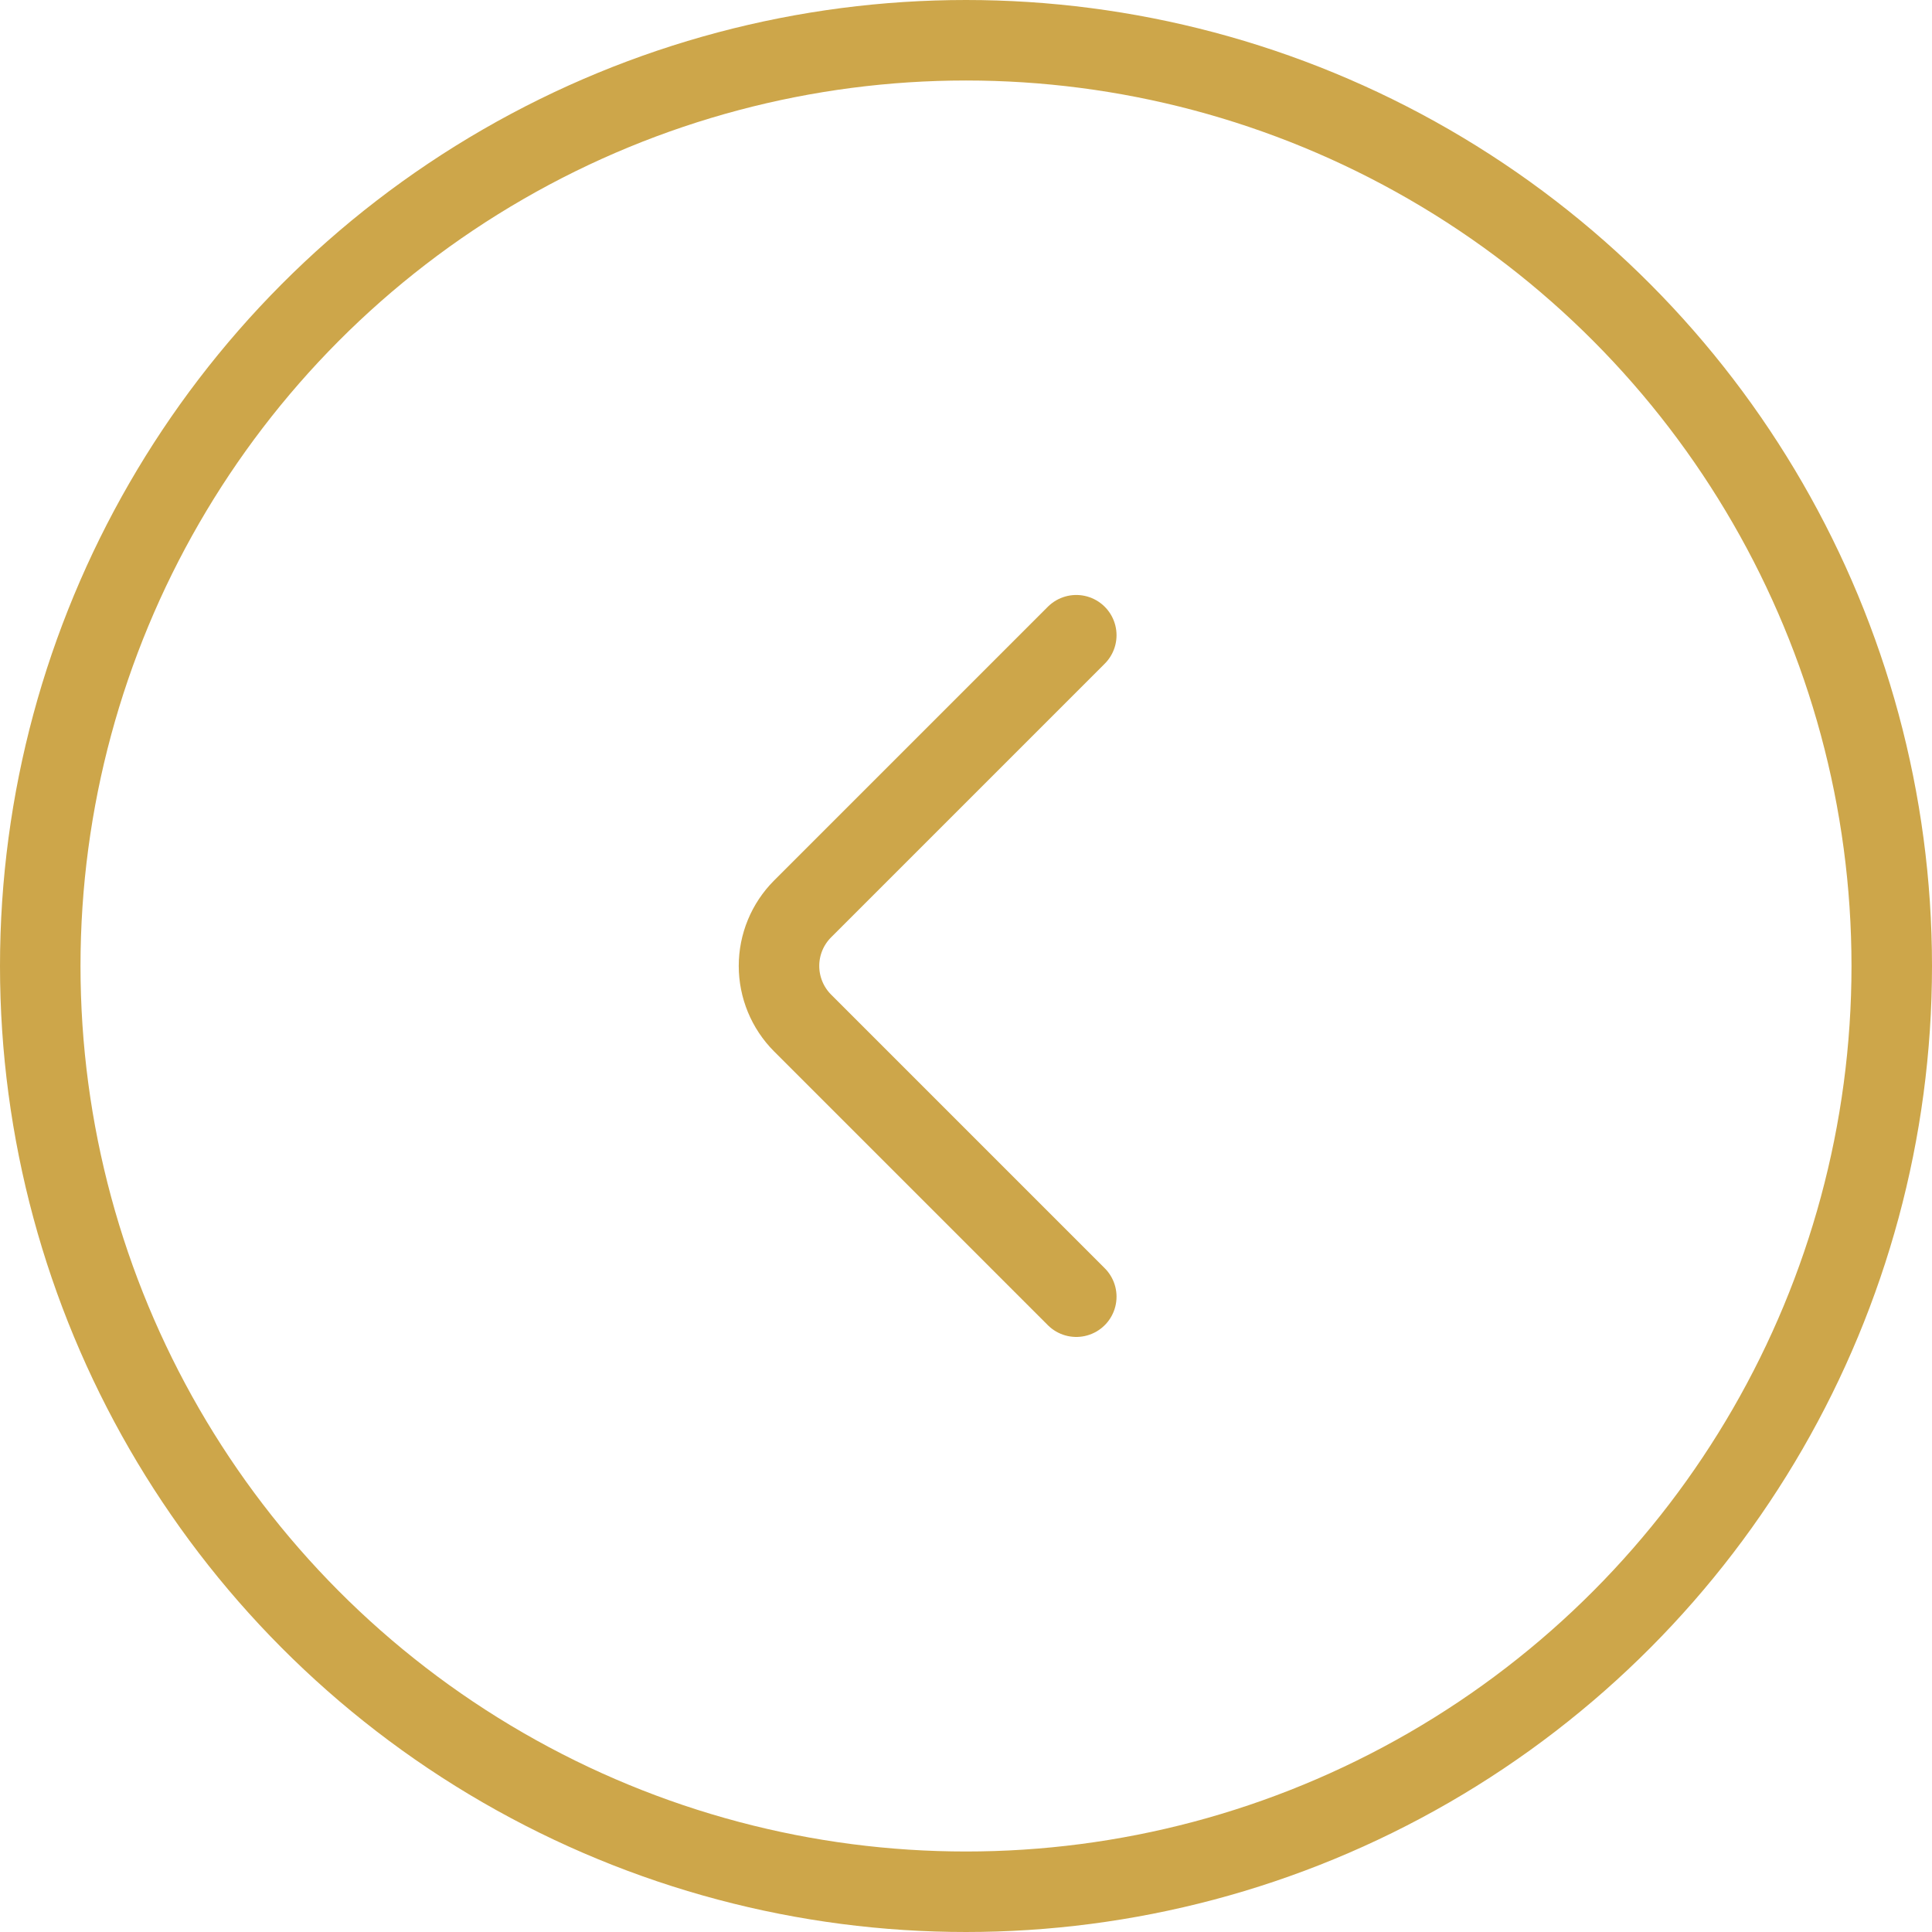 <svg width="24" height="24" viewBox="0 0 24 24" fill="none" xmlns="http://www.w3.org/2000/svg">
<circle cx="12" cy="12" r="11.5" transform="matrix(-1 0 0 1 24 0)" stroke="#CDA64A"/>
<g clip-path="url(#clip0_584_2478)">
<path d="M13.37 7.891L9.969 11.292C9.782 11.48 9.677 11.734 9.677 11.999C9.677 12.264 9.782 12.519 9.969 12.707L13.37 16.108" stroke="#CDA64A" stroke-linecap="round" stroke-linejoin="round"/>
</g>
<defs>
<clipPath id="clip0_584_2478">
<rect width="21.913" height="21.913" fill="white" transform="matrix(-1 0 0 1 22.956 1.043)"/>
</clipPath>
</defs>
</svg>
